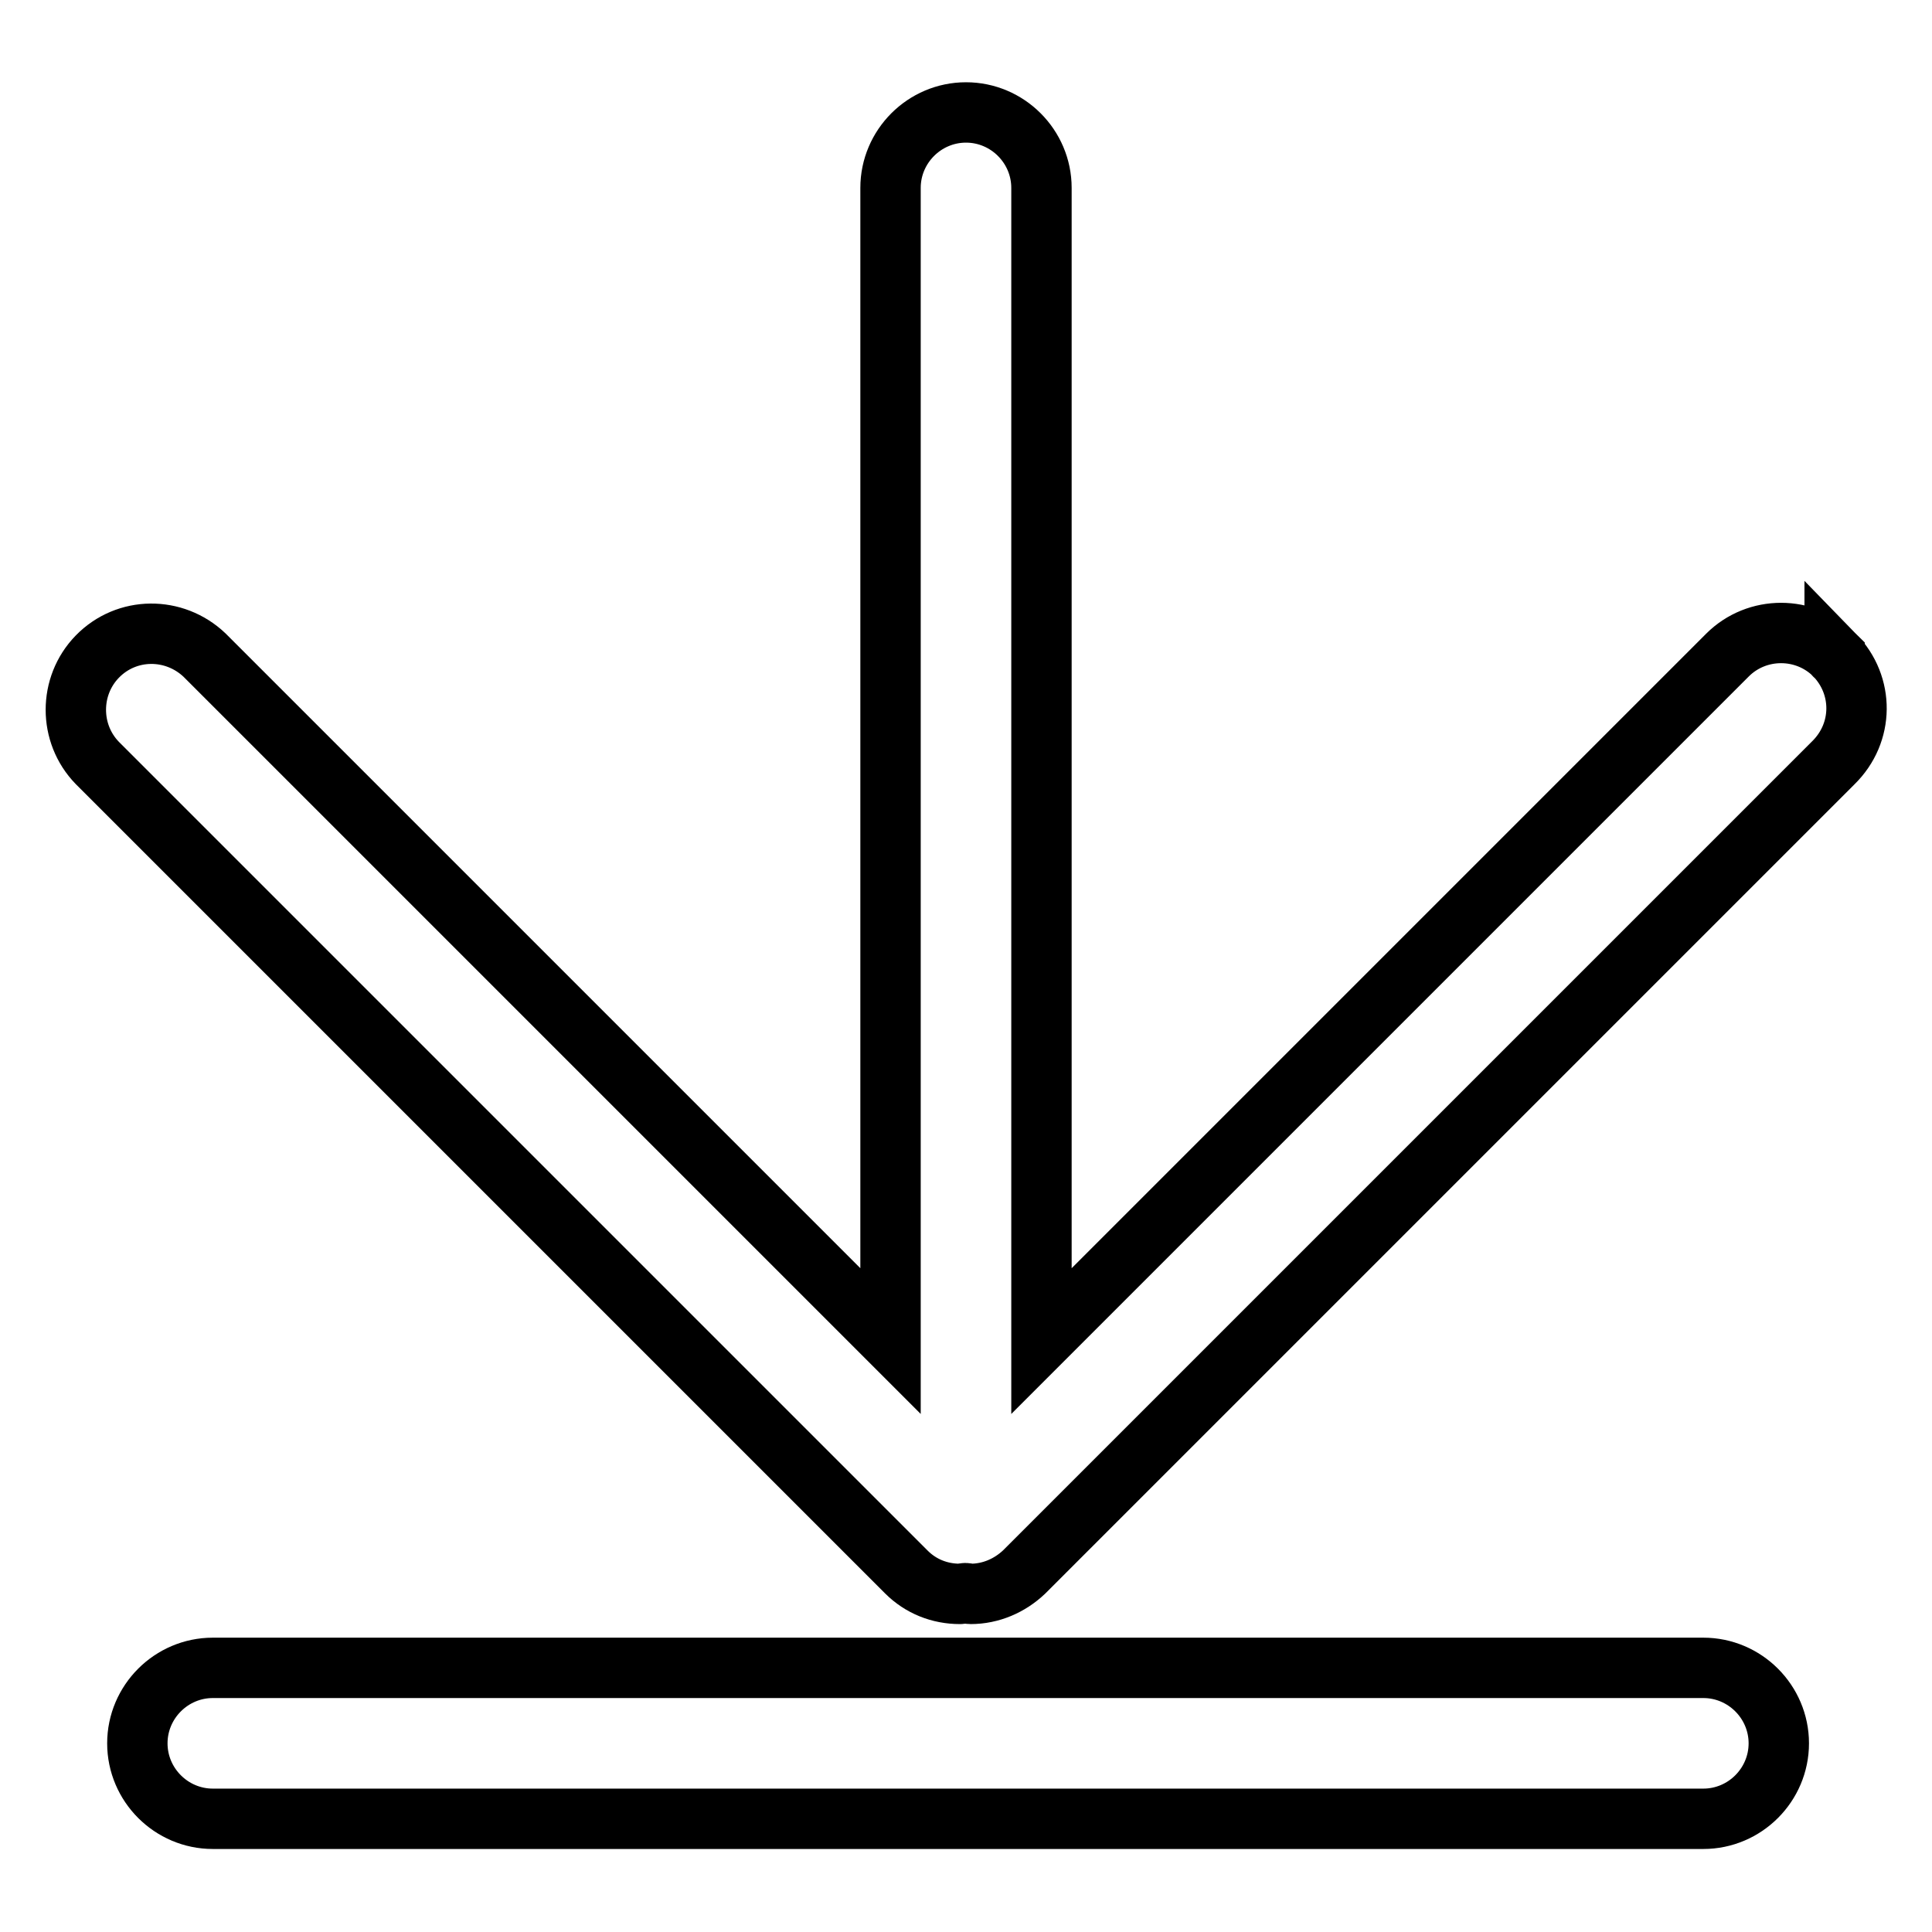 <?xml version="1.0" encoding="utf-8"?>
<!-- Svg Vector Icons : http://www.onlinewebfonts.com/icon -->
<!DOCTYPE svg PUBLIC "-//W3C//DTD SVG 1.1//EN" "http://www.w3.org/Graphics/SVG/1.1/DTD/svg11.dtd">
<svg version="1.1" xmlns="http://www.w3.org/2000/svg" xmlns:xlink="http://www.w3.org/1999/xlink" x="0px" y="0px" viewBox="0 0 256 256" enable-background="new 0 0 256 256" xml:space="preserve">
<g> <path stroke-width="8" fill-opacity="0" stroke="#000000"  d="M243.1,86.8c-3.9-3.9-10.3-3.9-14.2,0L138,177.7V24.9c0-5.5-4.5-10-10-10c-5.5,0-10,4.5-10,10v152.8 L27.1,86.8C23.1,83,16.8,83,12.9,87c-3.8,3.9-3.8,10.2,0,14.1l107.2,107.2c1.9,1.9,4.4,2.9,7.1,2.9c0.3,0,0.5-0.1,0.7-0.1 c0.2,0,0.5,0.1,0.7,0.1c2.7,0,5.2-1.1,7.1-2.9l107.2-107.2C247,97.1,247,90.8,243.1,86.8C243.1,86.9,243.1,86.8,243.1,86.8z  M225.7,221H28.2c-5.5,0-10,4.5-10,10s4.5,10,10,10h197.5c5.5,0,10-4.5,10-10S231.2,221,225.7,221L225.7,221z"/></g>
</svg>